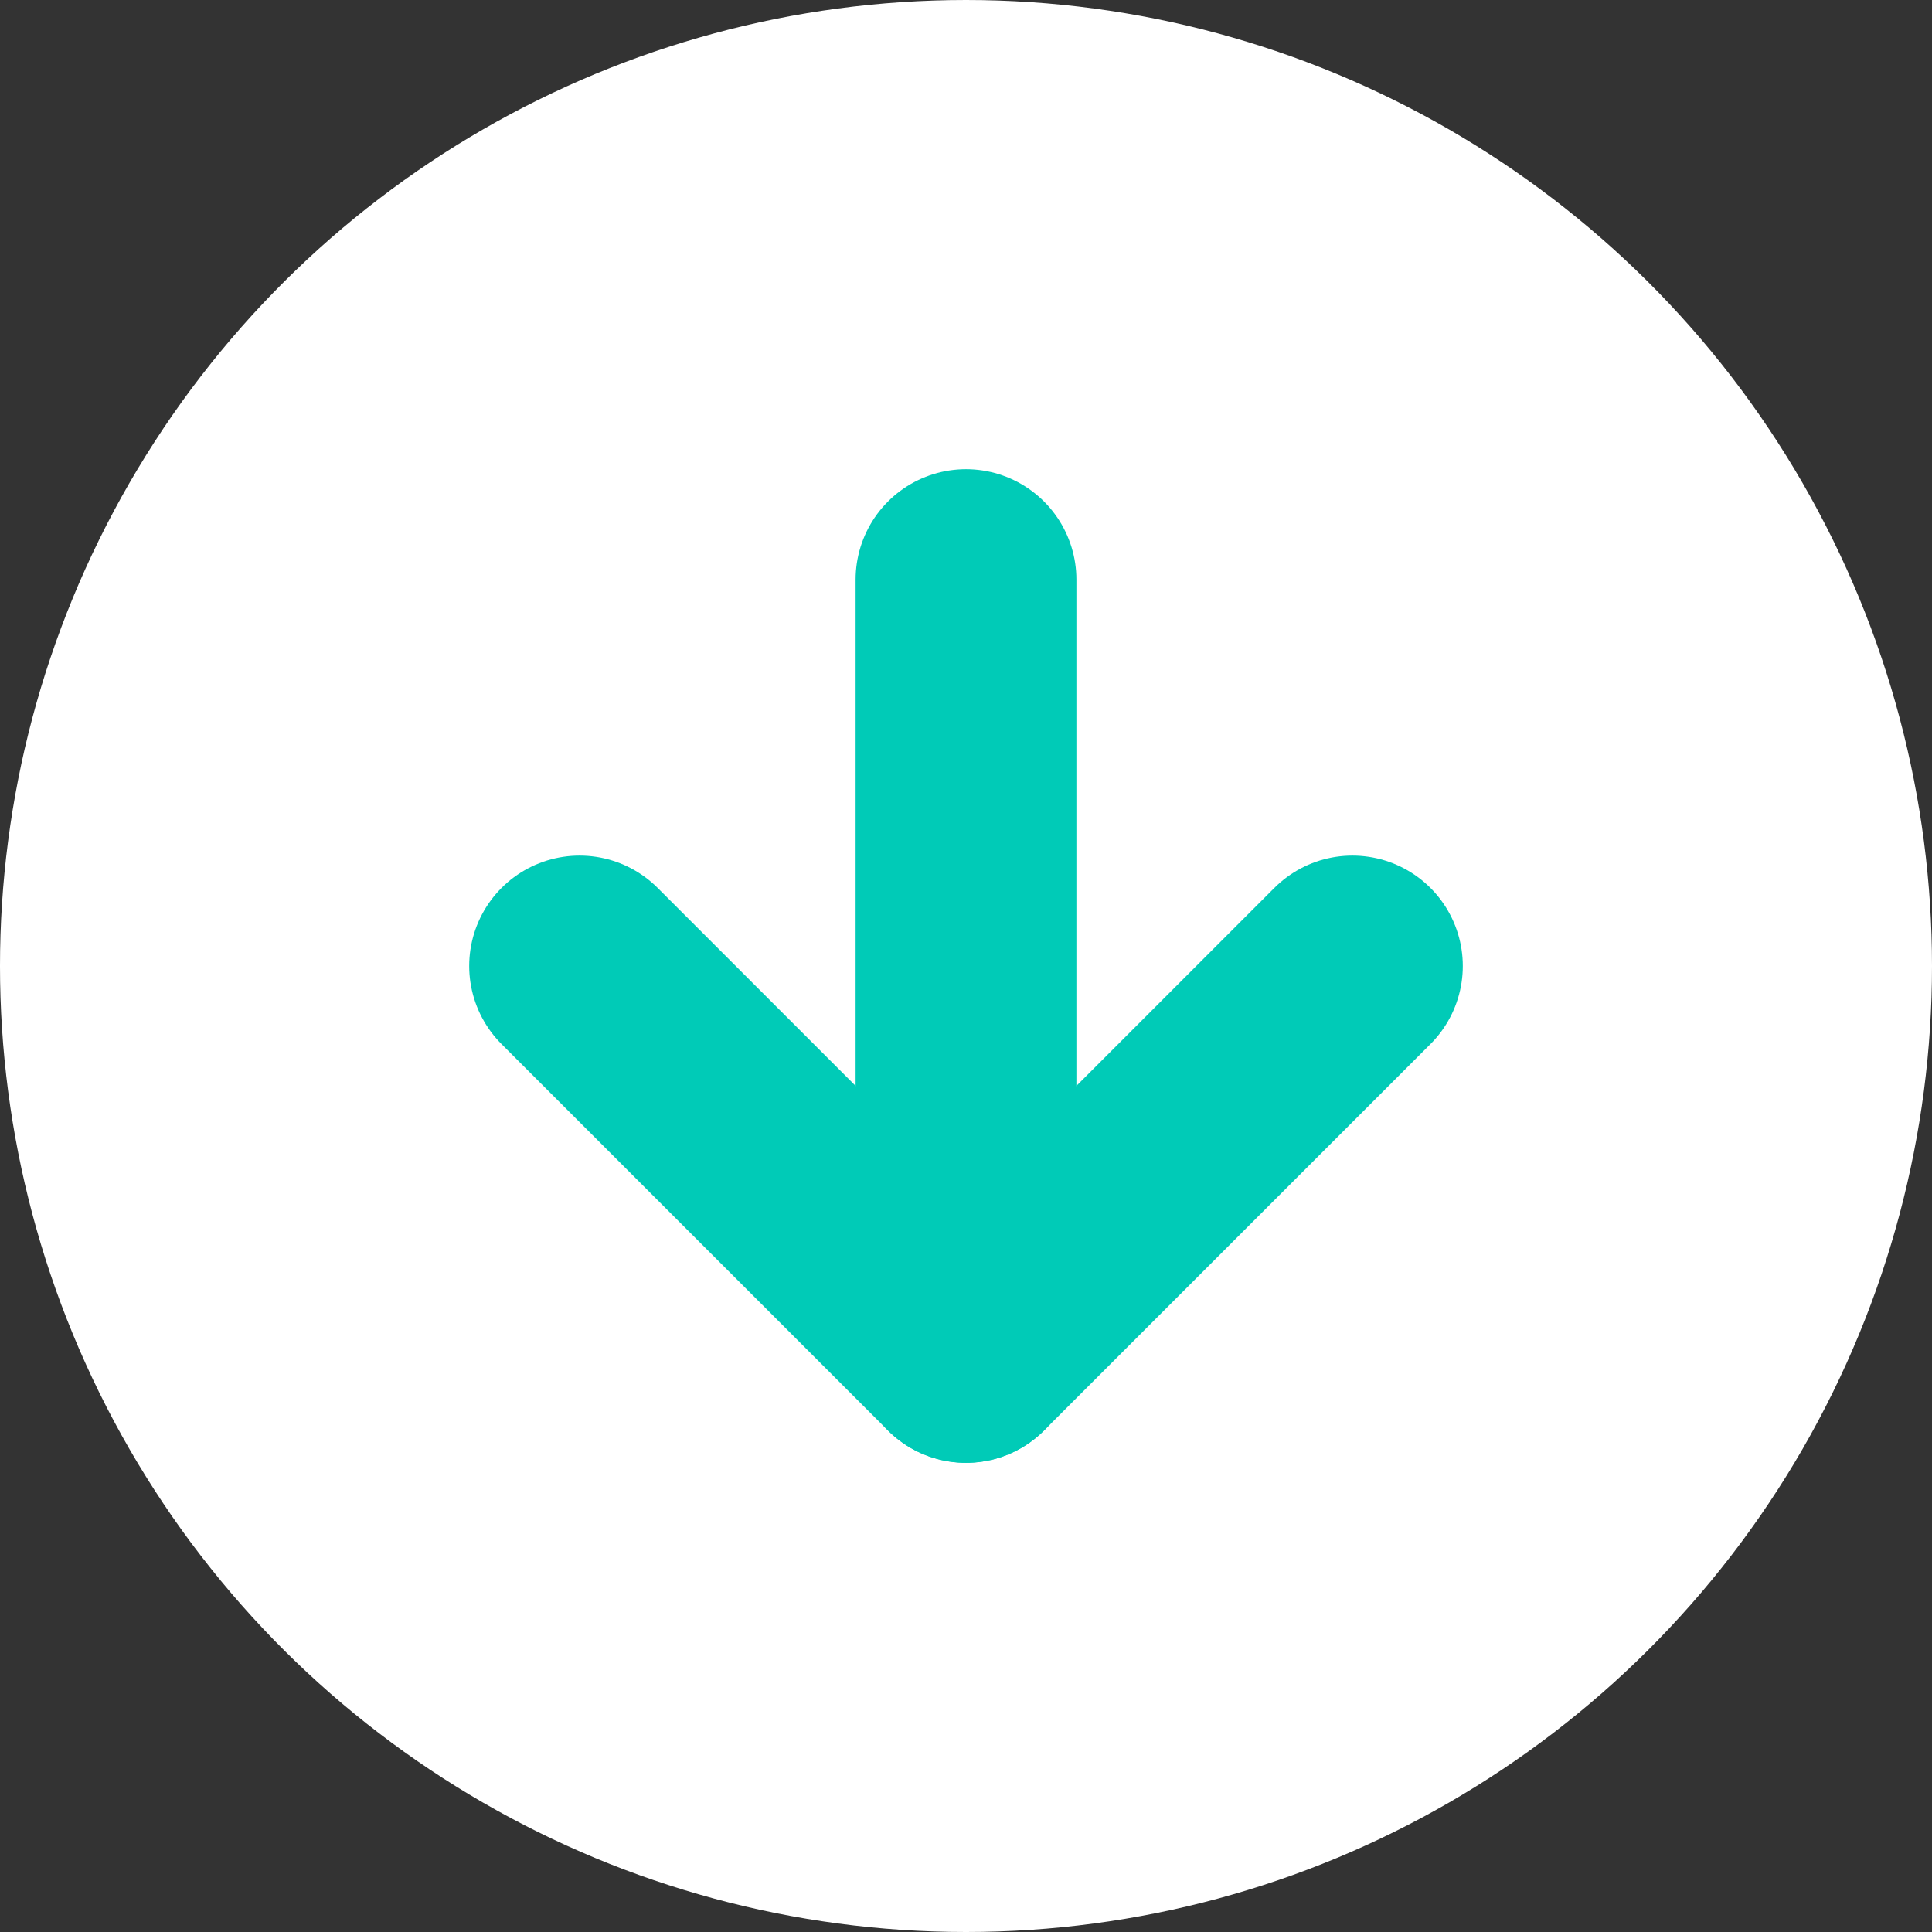 <svg xmlns="http://www.w3.org/2000/svg" width="35" height="35" viewBox="0 0 35 35">
    <rect x="0" y="0" width="35" height="35" fill="#333333" stroke="none"/>
    <g transform="rotate(90 1088.5 -733.5)">
        <circle data-name="타원 297" cx="17.5" cy="17.5" r="17.5" transform="translate(1822 320)" style="fill:#fff"/>
        <g data-name="Icon feather-arrow-down">
            <path data-name="패스 15" d="M0 0v14" transform="rotate(-90 1085 -747.5)" style="fill:none;stroke:#00cbb7;stroke-linecap:round;stroke-linejoin:round;stroke-width:4px"/>
            <path data-name="패스 16" d="m0 0 7 7 7-7" transform="rotate(-90 1092 -747.5)" style="fill:none;stroke:#00cbb7;stroke-linecap:round;stroke-linejoin:round;stroke-width:4px"/>
        </g>
    </g>
</svg>
